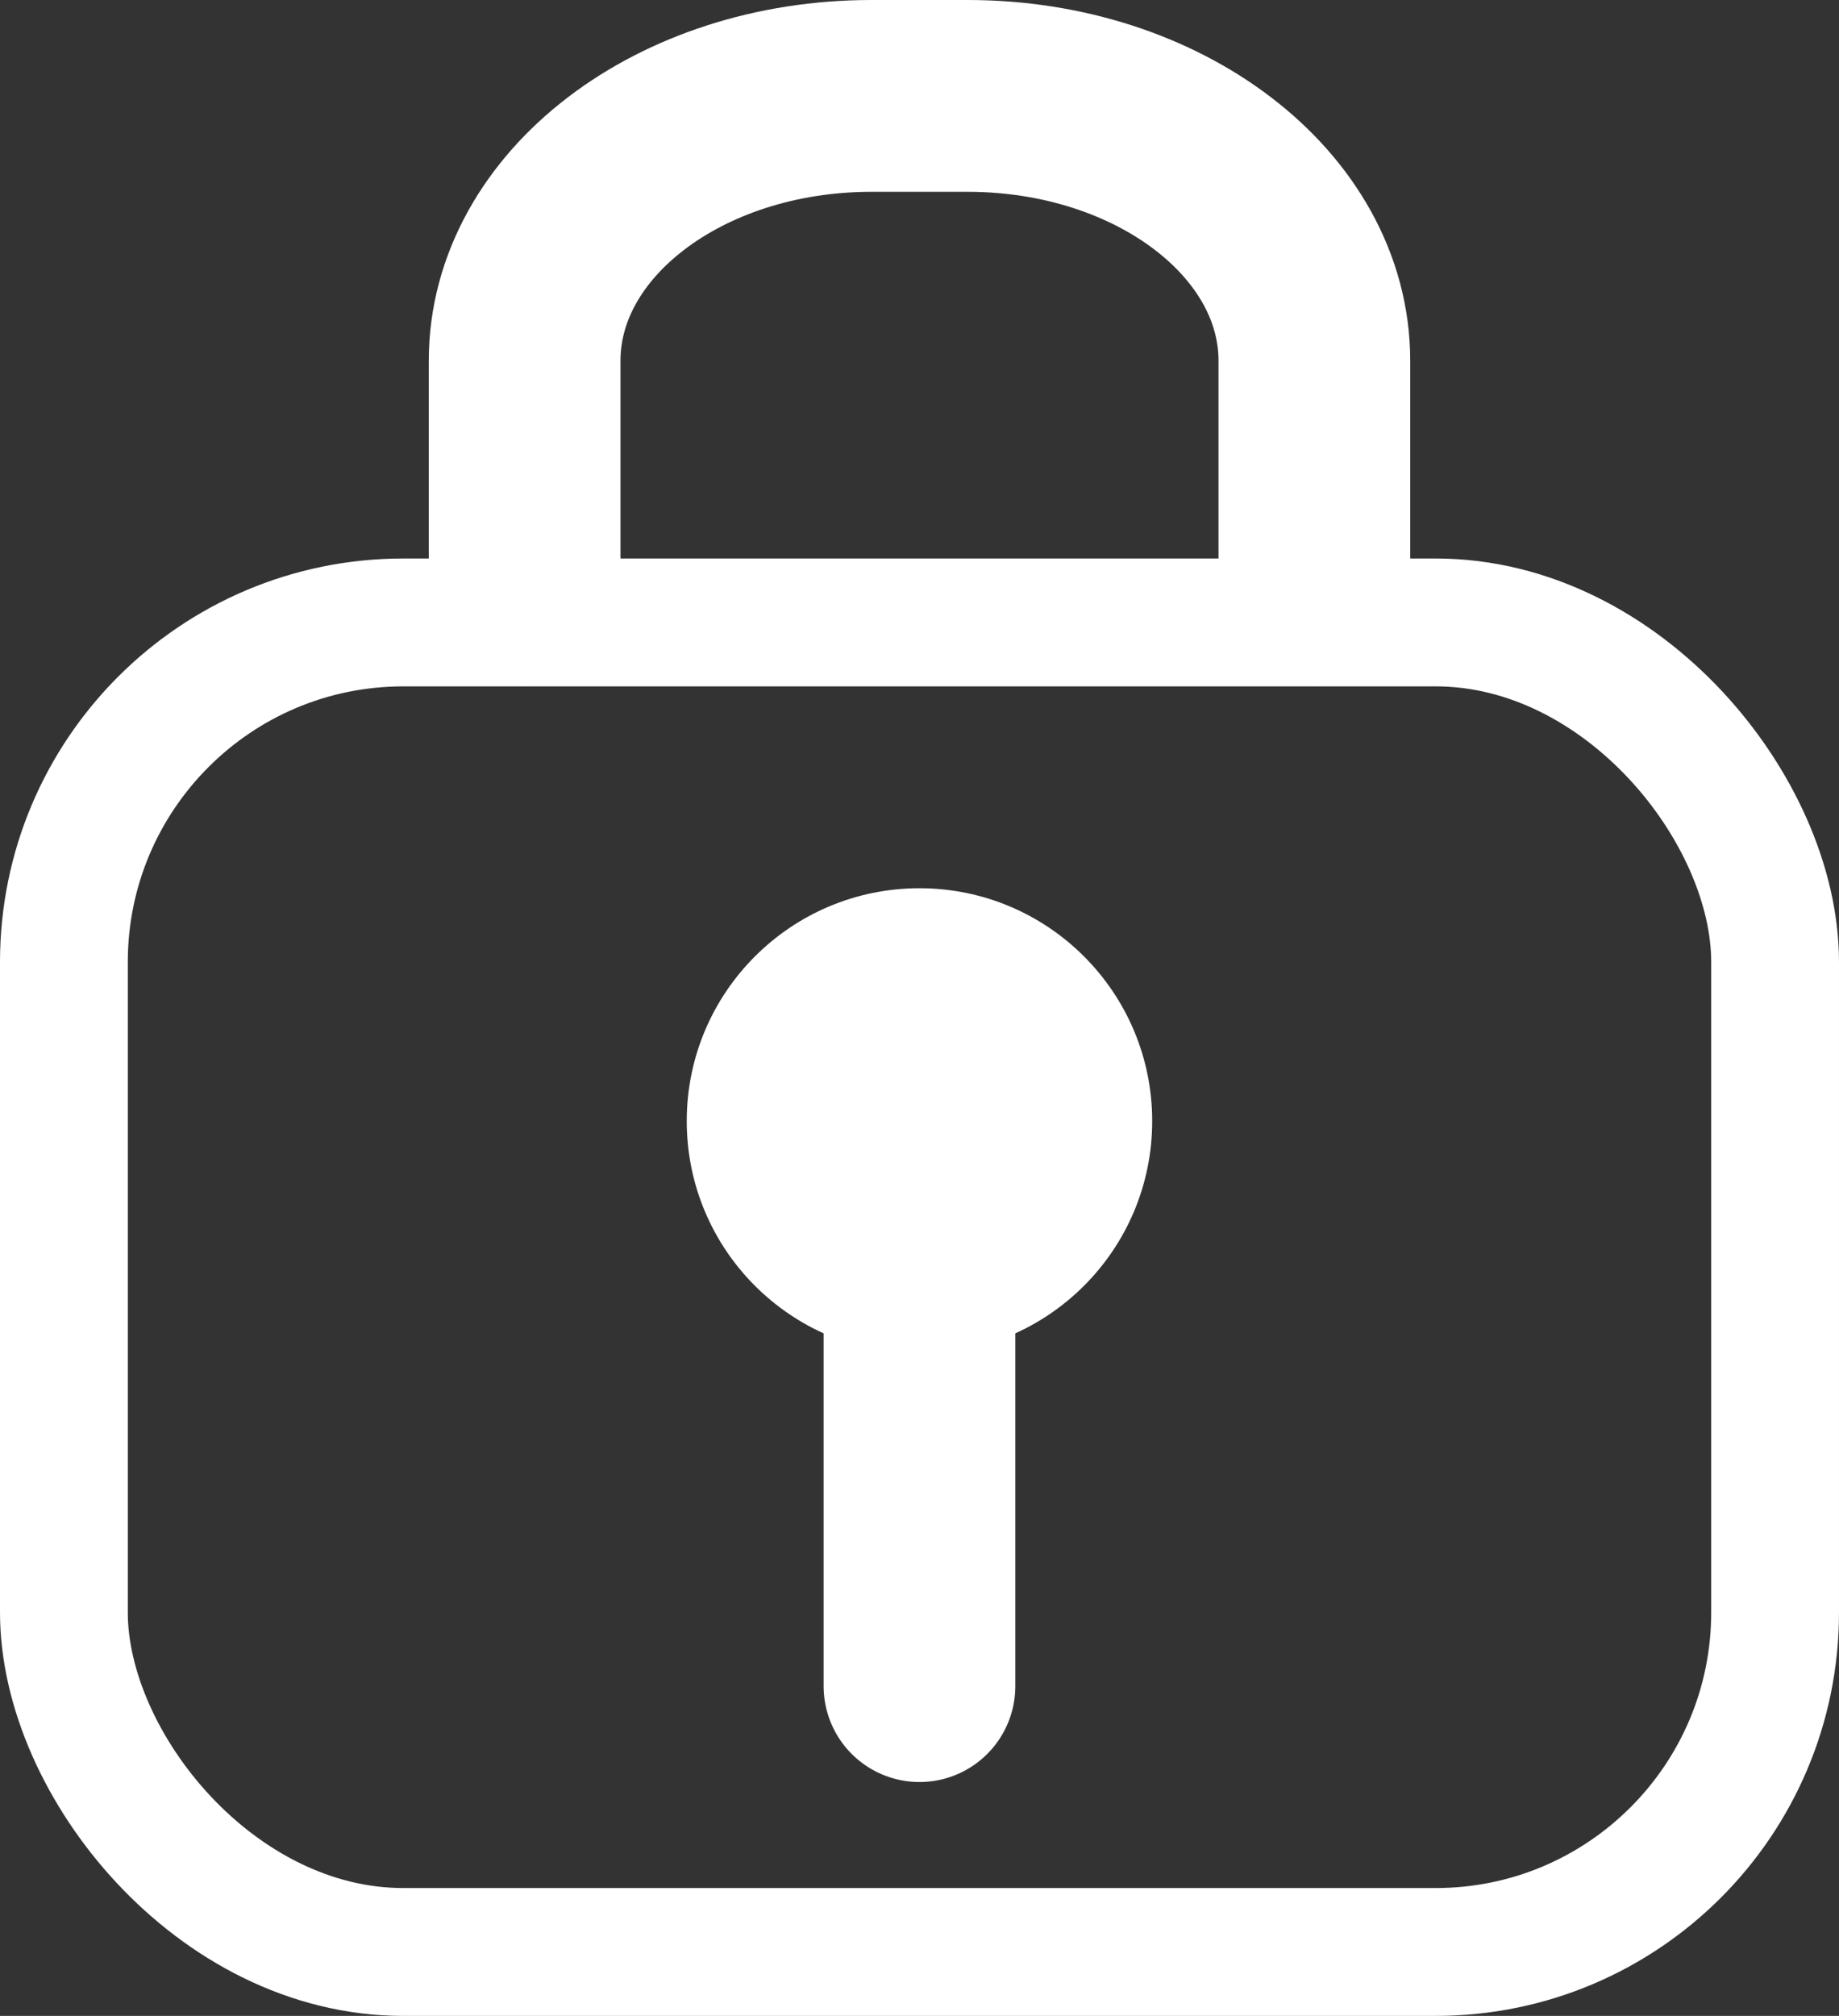 <svg xmlns="http://www.w3.org/2000/svg" viewBox="0 0 28.779 31.529">
  <rect x="0" y="0" width="28.779" height="31.529" fill="#333333" stroke="none"/>
  <rect width="26.779" height="20.794" x="1" y="9.735" fill="none" stroke="#fff" stroke-linecap="round" stroke-linejoin="round" stroke-width="2" rx="5.311"/>
  <circle cx="14.389" cy="17.534" r="3.642" fill="#fff"/>
  <path fill="none" stroke="#fff" stroke-linecap="round" stroke-linejoin="round" stroke-width="3" d="M14.389 17.534v8.837m6.18-17.141V5.643c0-2.288-2.429-4.143-5.426-4.143h-1.507c-3 0-5.426 1.855-5.426 4.143V9.23"/>
</svg>
